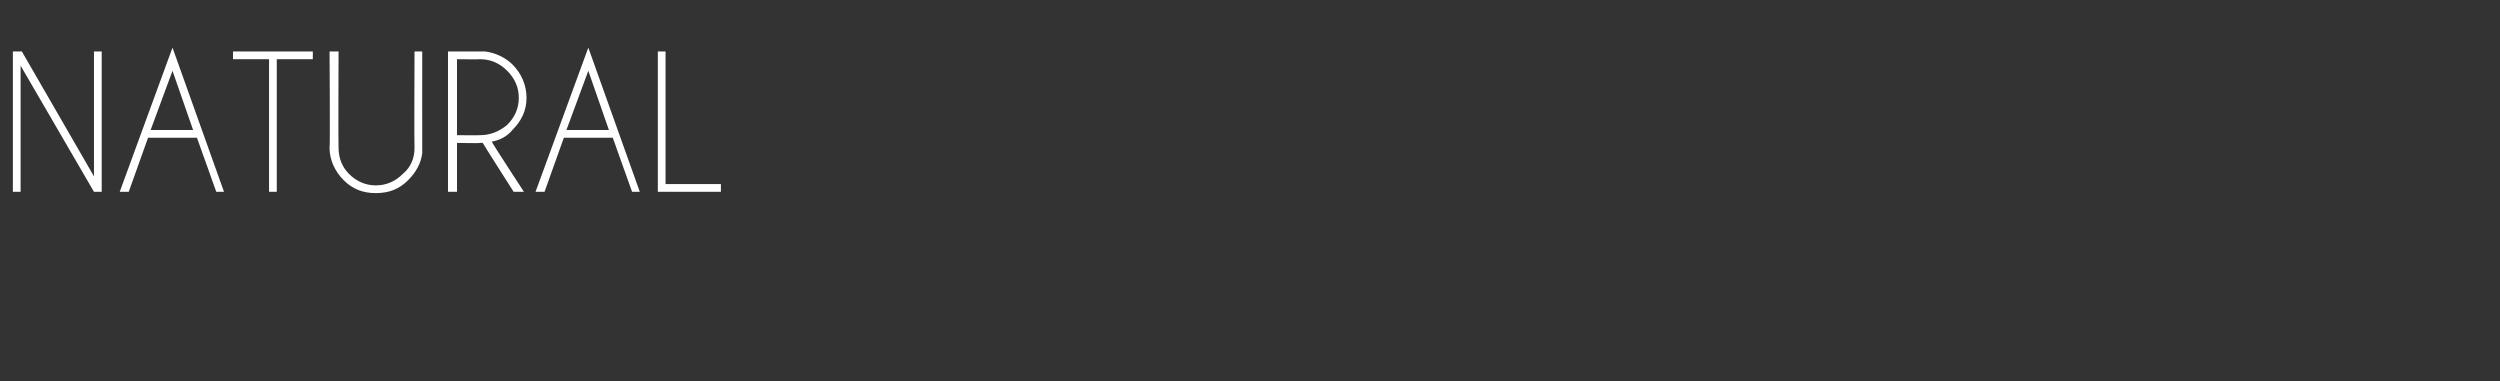 <?xml version="1.0" standalone="no"?>
<!DOCTYPE svg PUBLIC "-//W3C//DTD SVG 1.1//EN" "http://www.w3.org/Graphics/SVG/1.1/DTD/svg11.dtd">
<svg xmlns="http://www.w3.org/2000/svg" version="1.1" width="194.2px" height="29.6px" viewBox="0 -4 194.2 29.6" style="top:-4px">
  <rect x="0" y="-4" width="194.2" height="29.6" fill="#333333" stroke="none"/>
  <desc>Natural</desc>
  <defs/>
  <g id="Polygon564589">
    <path d="M 1 0 L 1.7 0 L 7.3 9.7 L 7.3 0 L 7.9 0 L 7.9 10.9 L 7.3 10.9 L 1.6 1.1 L 1.6 10.9 L 1 10.9 L 1 0 Z M 15 6.1 L 13.4 1.5 L 11.7 6.1 L 15 6.1 Z M 15.3 6.7 L 11.5 6.7 L 10 10.9 L 9.3 10.9 L 13.4 -0.3 L 17.4 10.9 L 16.8 10.9 L 15.3 6.7 Z M 21.5 0.6 L 21.5 10.9 L 20.9 10.9 L 20.9 0.6 L 18.1 0.6 L 18.1 0 L 24.3 0 L 24.3 0.6 L 21.5 0.6 Z M 32.2 0 L 32.8 0 C 32.8 0 32.79 7.86 32.8 7.9 C 32.7 8.7 32.3 9.4 31.7 10 C 31 10.7 30.2 11 29.2 11 C 28.2 11 27.4 10.7 26.7 10 C 26 9.3 25.6 8.4 25.6 7.5 C 25.65 7.46 25.6 0 25.6 0 L 26.3 0 C 26.3 0 26.27 7.46 26.3 7.5 C 26.3 8.3 26.6 9 27.1 9.5 C 27.7 10.1 28.4 10.4 29.2 10.4 C 30 10.4 30.7 10.1 31.3 9.5 C 31.9 9 32.2 8.3 32.2 7.5 C 32.17 7.46 32.2 0 32.2 0 Z M 35.5 0.6 L 35.5 6.5 C 35.5 6.5 37.32 6.52 37.3 6.5 C 38.1 6.5 38.8 6.2 39.4 5.7 C 40 5.1 40.3 4.4 40.3 3.6 C 40.3 2.8 40 2.1 39.4 1.5 C 38.8 0.9 38.1 0.6 37.3 0.6 C 37.32 0.62 35.5 0.6 35.5 0.6 Z M 37.5 7.1 C 37.4 7.1 37.4 7.1 37.3 7.1 C 37.32 7.14 35.5 7.1 35.5 7.1 L 35.5 10.9 L 34.8 10.9 L 34.8 0 C 34.8 0 37.71 0 37.7 0 C 38.5 0.1 39.3 0.5 39.8 1 C 40.5 1.7 40.9 2.6 40.9 3.6 C 40.9 4.6 40.5 5.4 39.8 6.1 C 39.4 6.6 38.8 6.9 38.2 7 C 38.18 7.05 40.7 10.9 40.7 10.9 L 39.9 10.9 C 39.9 10.9 37.5 7.14 37.5 7.1 Z M 47.3 6.1 L 45.7 1.5 L 44 6.1 L 47.3 6.1 Z M 47.6 6.7 L 43.8 6.7 L 42.3 10.9 L 41.6 10.9 L 45.7 -0.3 L 49.7 10.9 L 49.1 10.9 L 47.6 6.7 Z M 51.1 10.9 L 51.1 0 L 51.7 0 L 51.7 10.3 L 56 10.3 L 56 10.9 L 51.1 10.9 Z " stroke="none" fill="#fff"/>
  </g>
</svg>
